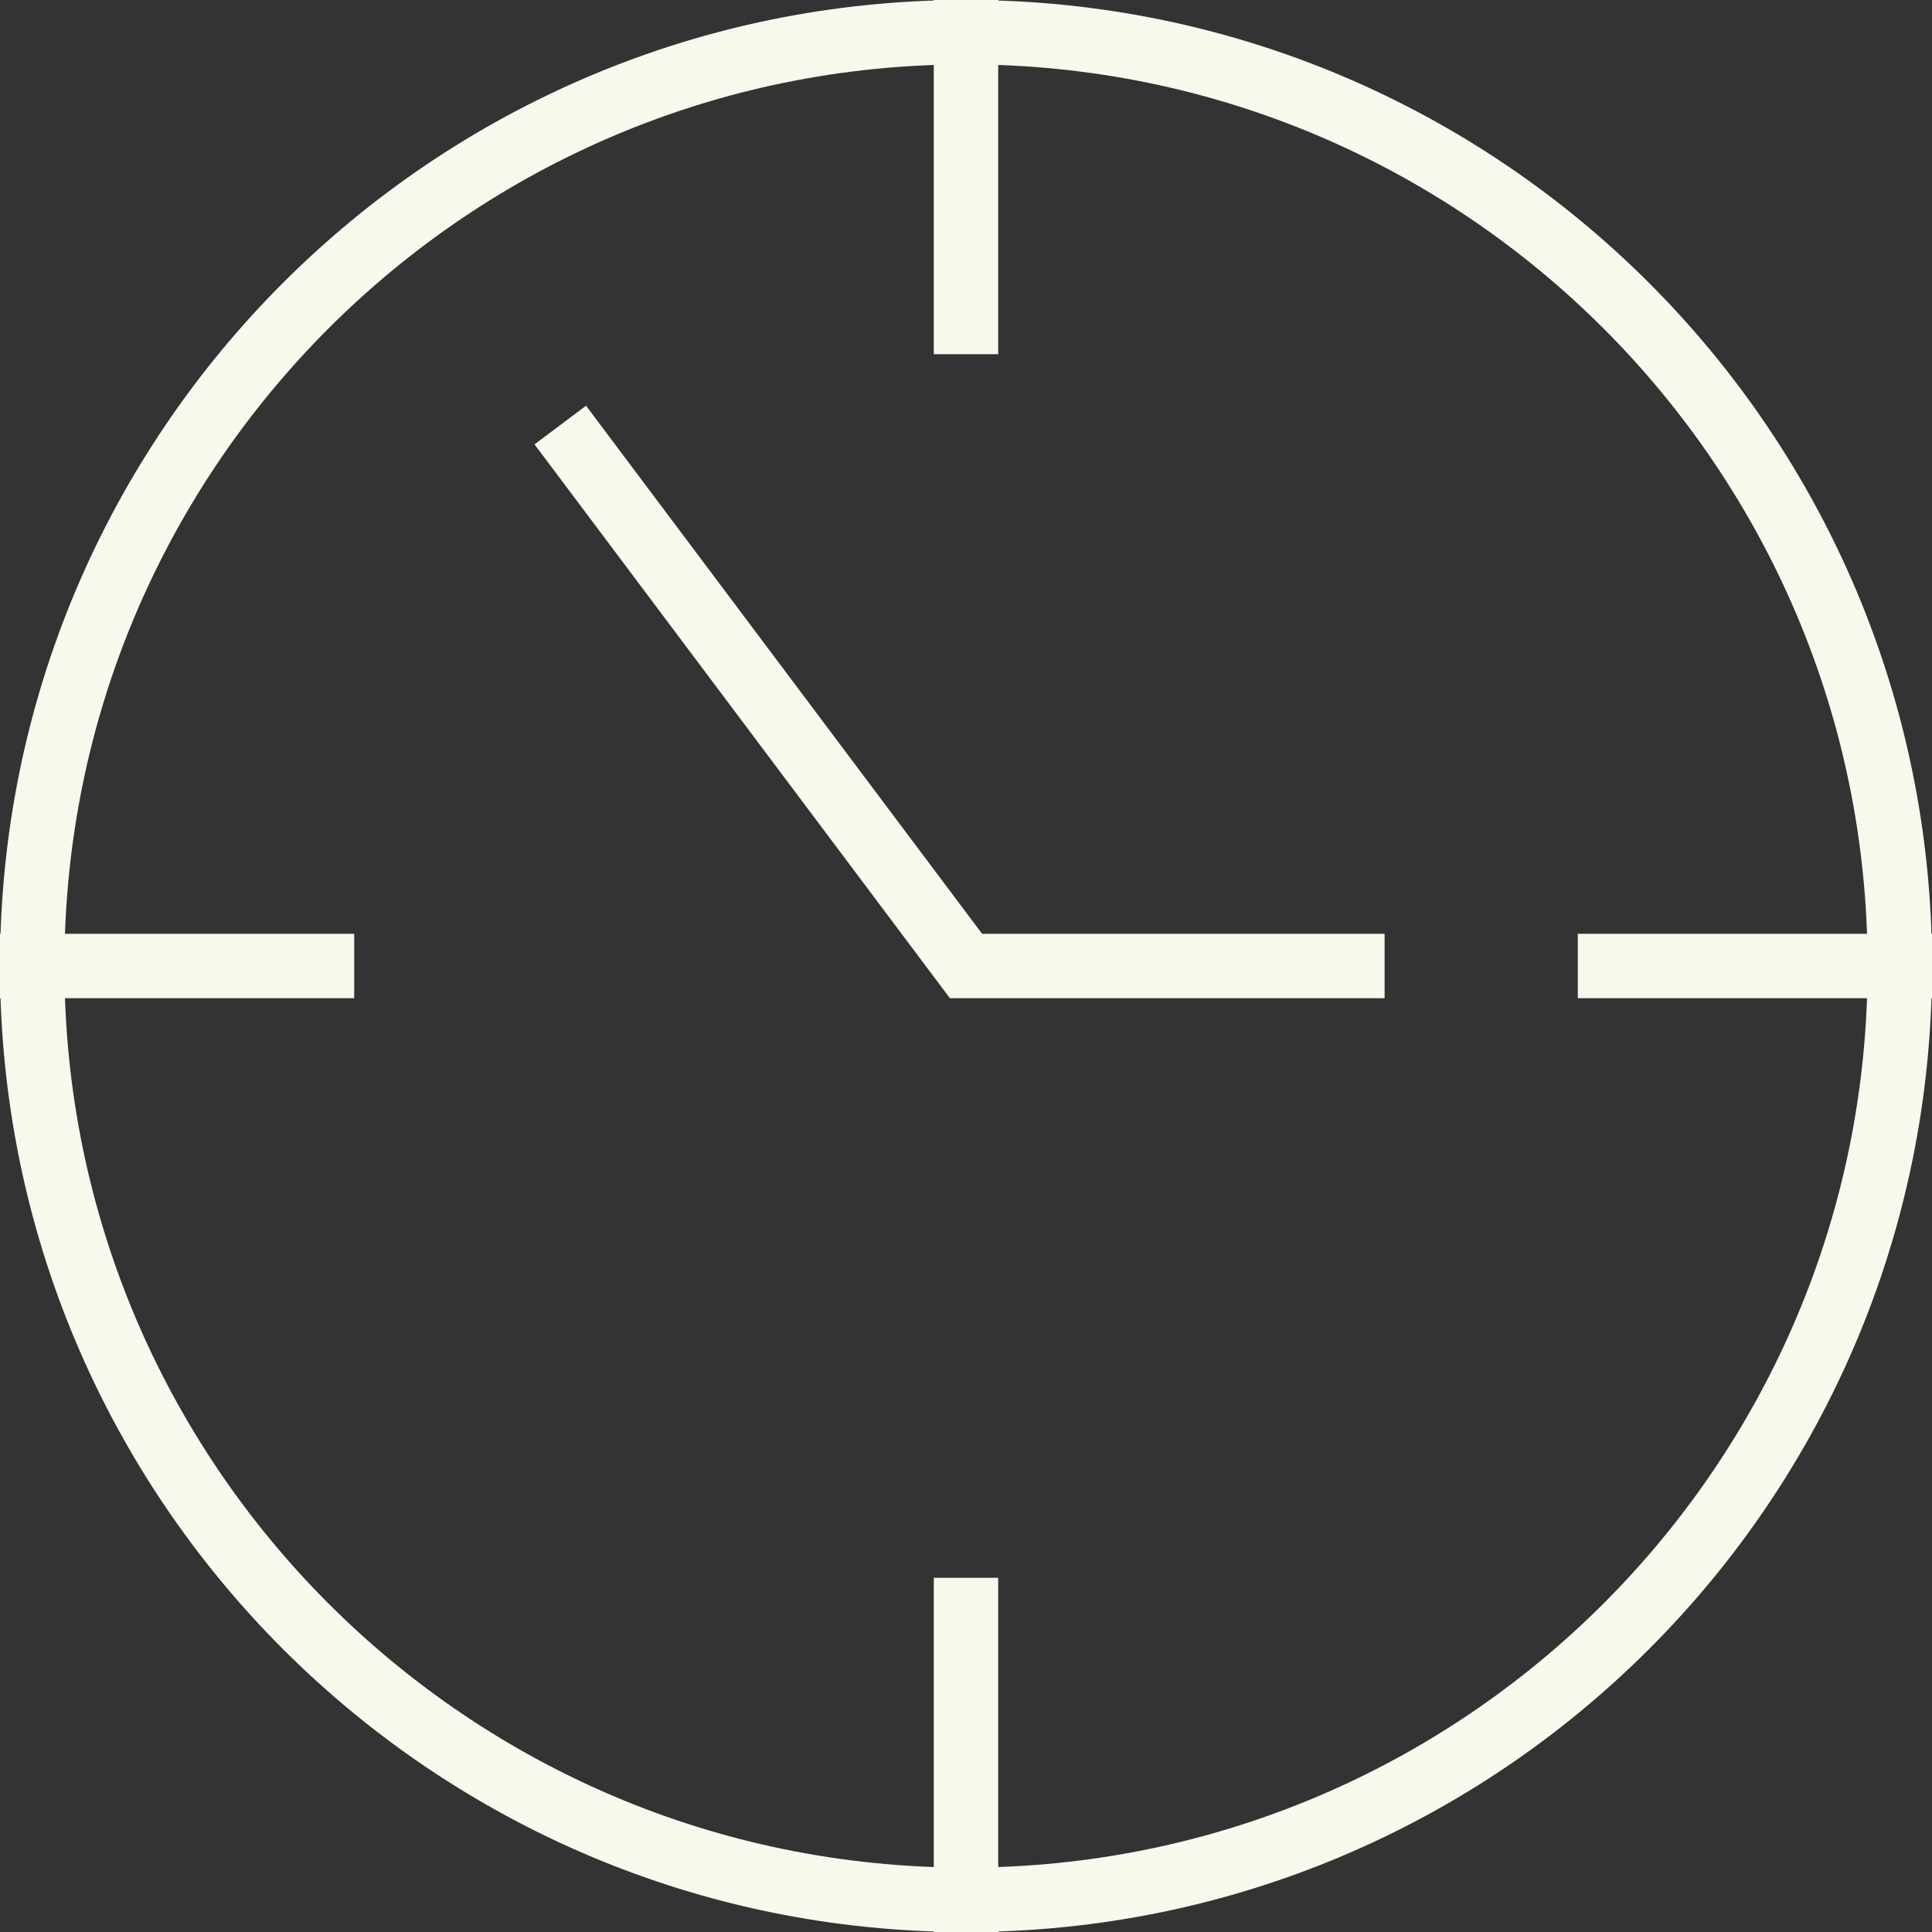 <svg width="36" height="36" viewBox="0 0 36 36" fill="none" xmlns="http://www.w3.org/2000/svg">
<rect x="0" y="0" width="36" height="36" fill="#333333" stroke="none"/>
<path d="M18 0.6V6" stroke="#F8F9ED" stroke-width="1.2" stroke-linecap="square"/>
<path d="M35.4 18H30" stroke="#F8F9ED" stroke-width="1.2" stroke-linecap="square"/>
<path d="M18 35.4V30" stroke="#F8F9ED" stroke-width="1.2" stroke-linecap="square"/>
<path d="M0.6 18H6" stroke="#F8F9ED" stroke-width="1.2" stroke-linecap="square"/>
<path d="M10.8 8.4L18 18H25.2" stroke="#F8F9ED" stroke-width="1.2" stroke-linecap="square"/>
<path fill-rule="evenodd" clip-rule="evenodd" d="M18 35.4C27.61 35.4 35.4 27.61 35.4 18C35.4 8.39 27.61 0.6 18 0.6C8.39 0.6 0.6 8.39 0.6 18C0.6 27.61 8.39 35.4 18 35.4Z" stroke="#F8F9ED" stroke-width="1.2" stroke-linecap="square"/>
</svg>
